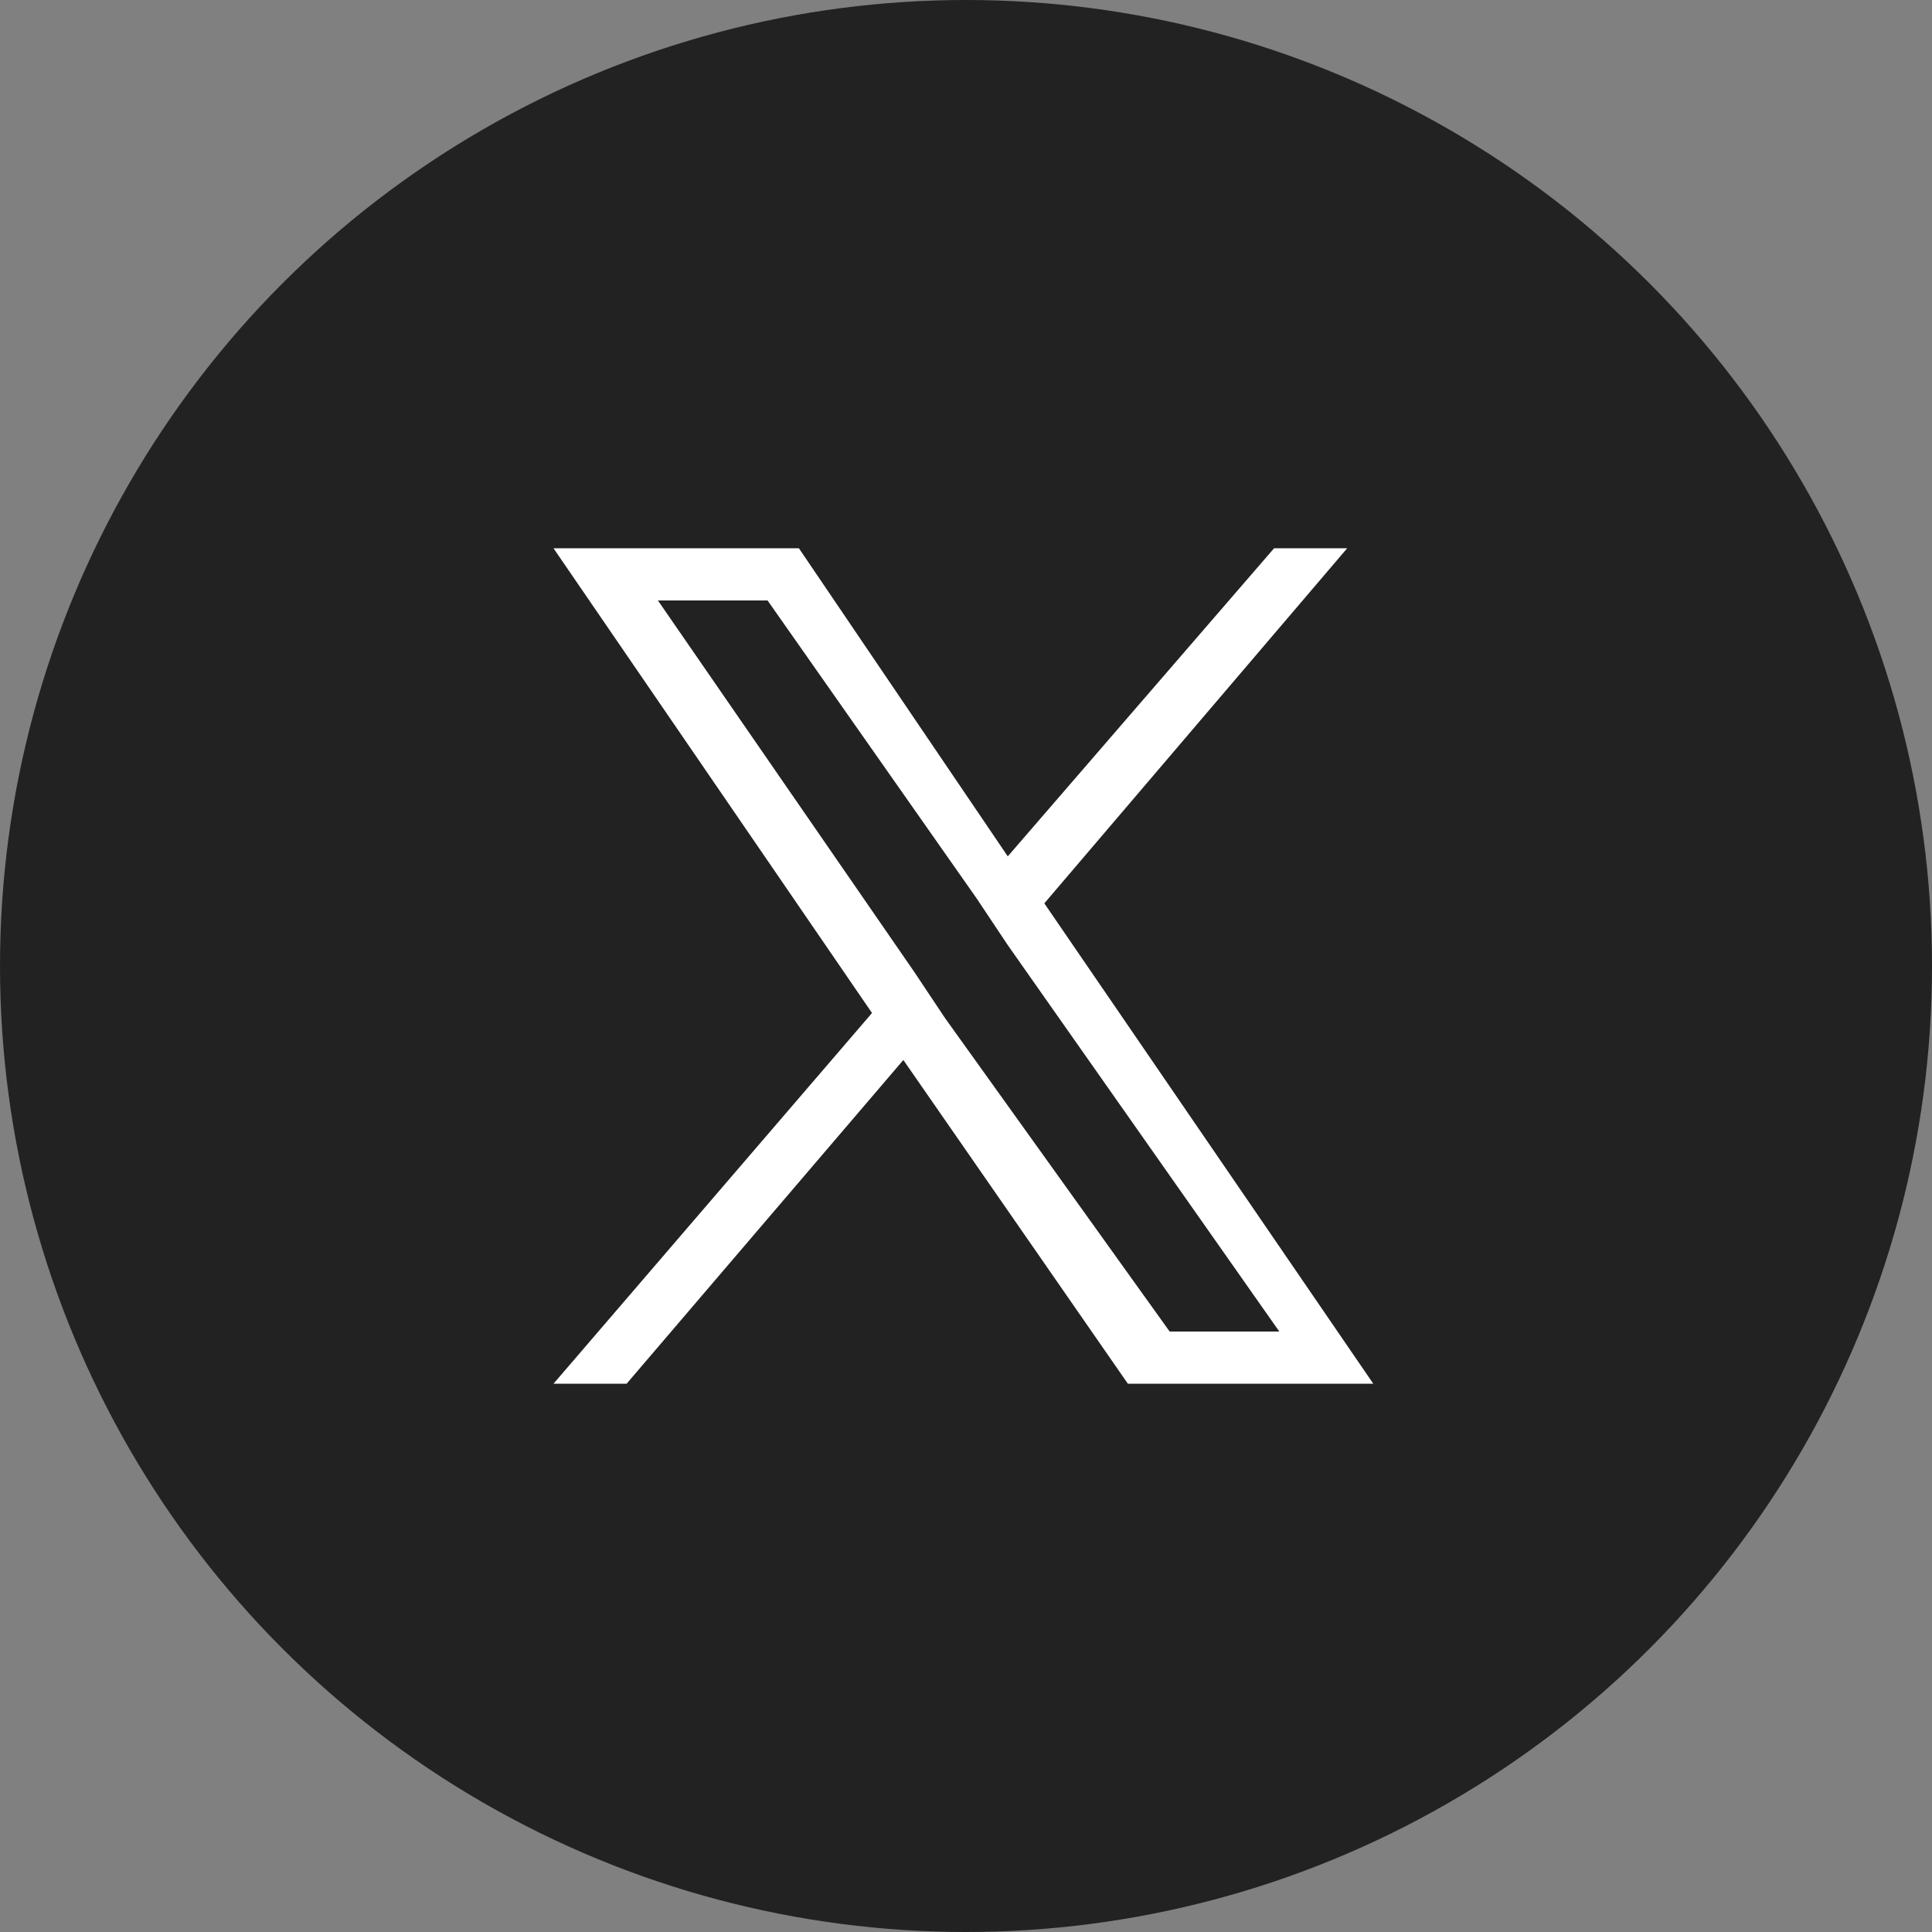 <?xml version="1.0" encoding="utf-8"?>
<!-- Generator: Adobe Illustrator 28.1.0, SVG Export Plug-In . SVG Version: 6.00 Build 0)  -->
<svg version="1.1" id="_レイヤー_2" xmlns="http://www.w3.org/2000/svg" xmlns:xlink="http://www.w3.org/1999/xlink" x="0px"
	 y="0px" viewBox="0 0 37 37" style="enable-background:new 0 0 37 37;" xml:space="preserve">
<rect x="0" y="0" width="37" height="37" fill="#808080" stroke="none"/>
<style type="text/css">
	.st0{fill:#222222;}
	.st1{fill:#FFFFFF;}
</style>
<circle id="_楕円形_1" class="st0" cx="18.5" cy="18.5" r="18.5"/>
<path class="st1" d="M20,17.3l5.8-6.8h-1.4l-5.1,5.9l-4-5.9h-4.7l6.1,8.9l-6.1,7.1H12l5.3-6.2l4.3,6.2h4.7L20,17.3
	C20,17.3,20,17.3,20,17.3z M18.1,19.5l-0.6-0.9l-4.9-7.1h2.1l4,5.7l0.6,0.9l5.2,7.4h-2.1L18.1,19.5C18.1,19.5,18.1,19.5,18.1,19.5z"
	/>
</svg>
